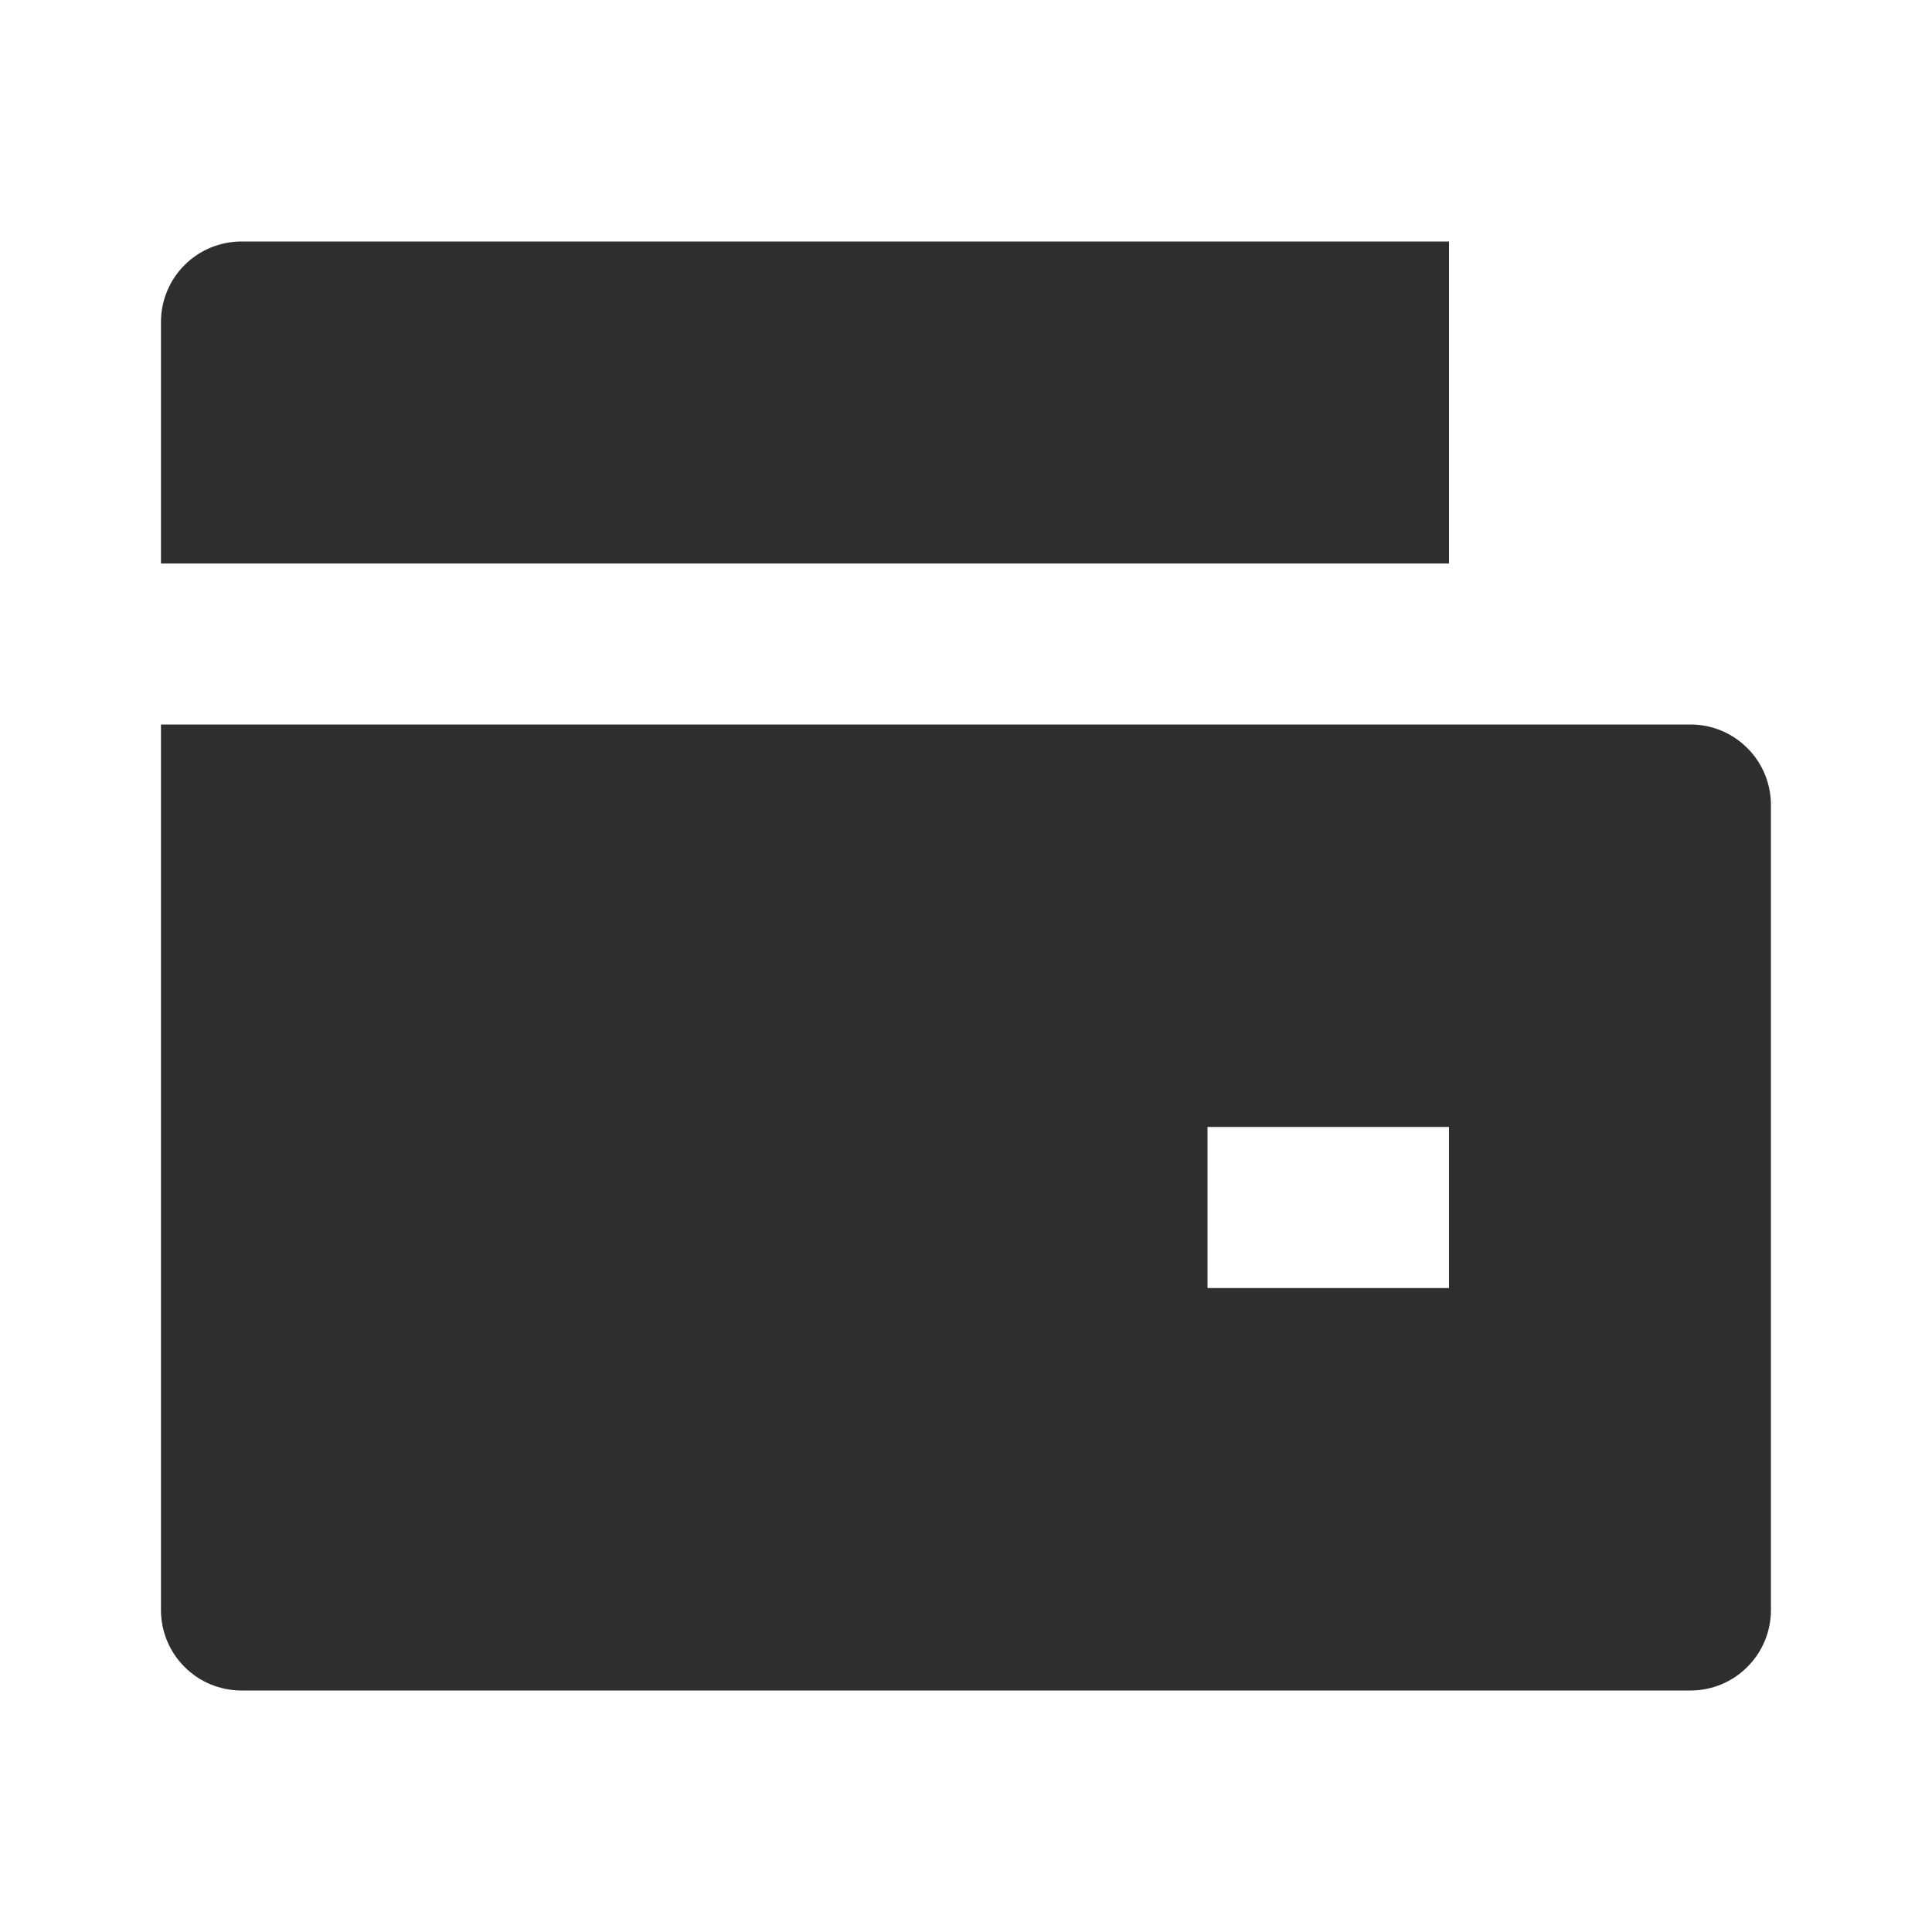 <svg width="19" height="19" viewBox="0 0 19 19" fill="none" xmlns="http://www.w3.org/2000/svg">
<path d="M1.583 7.125H16.625C16.835 7.125 17.036 7.208 17.184 7.357C17.333 7.505 17.416 7.707 17.416 7.917V15.833C17.416 16.043 17.333 16.245 17.184 16.393C17.036 16.542 16.835 16.625 16.625 16.625H2.375C2.165 16.625 1.963 16.542 1.815 16.393C1.666 16.245 1.583 16.043 1.583 15.833V7.125ZM2.375 2.375H14.25V5.542H1.583V3.167C1.583 2.957 1.666 2.755 1.815 2.607C1.963 2.458 2.165 2.375 2.375 2.375ZM11.875 11.083V12.667H14.25V11.083H11.875Z" fill="#2E2E2E"/>
</svg>
